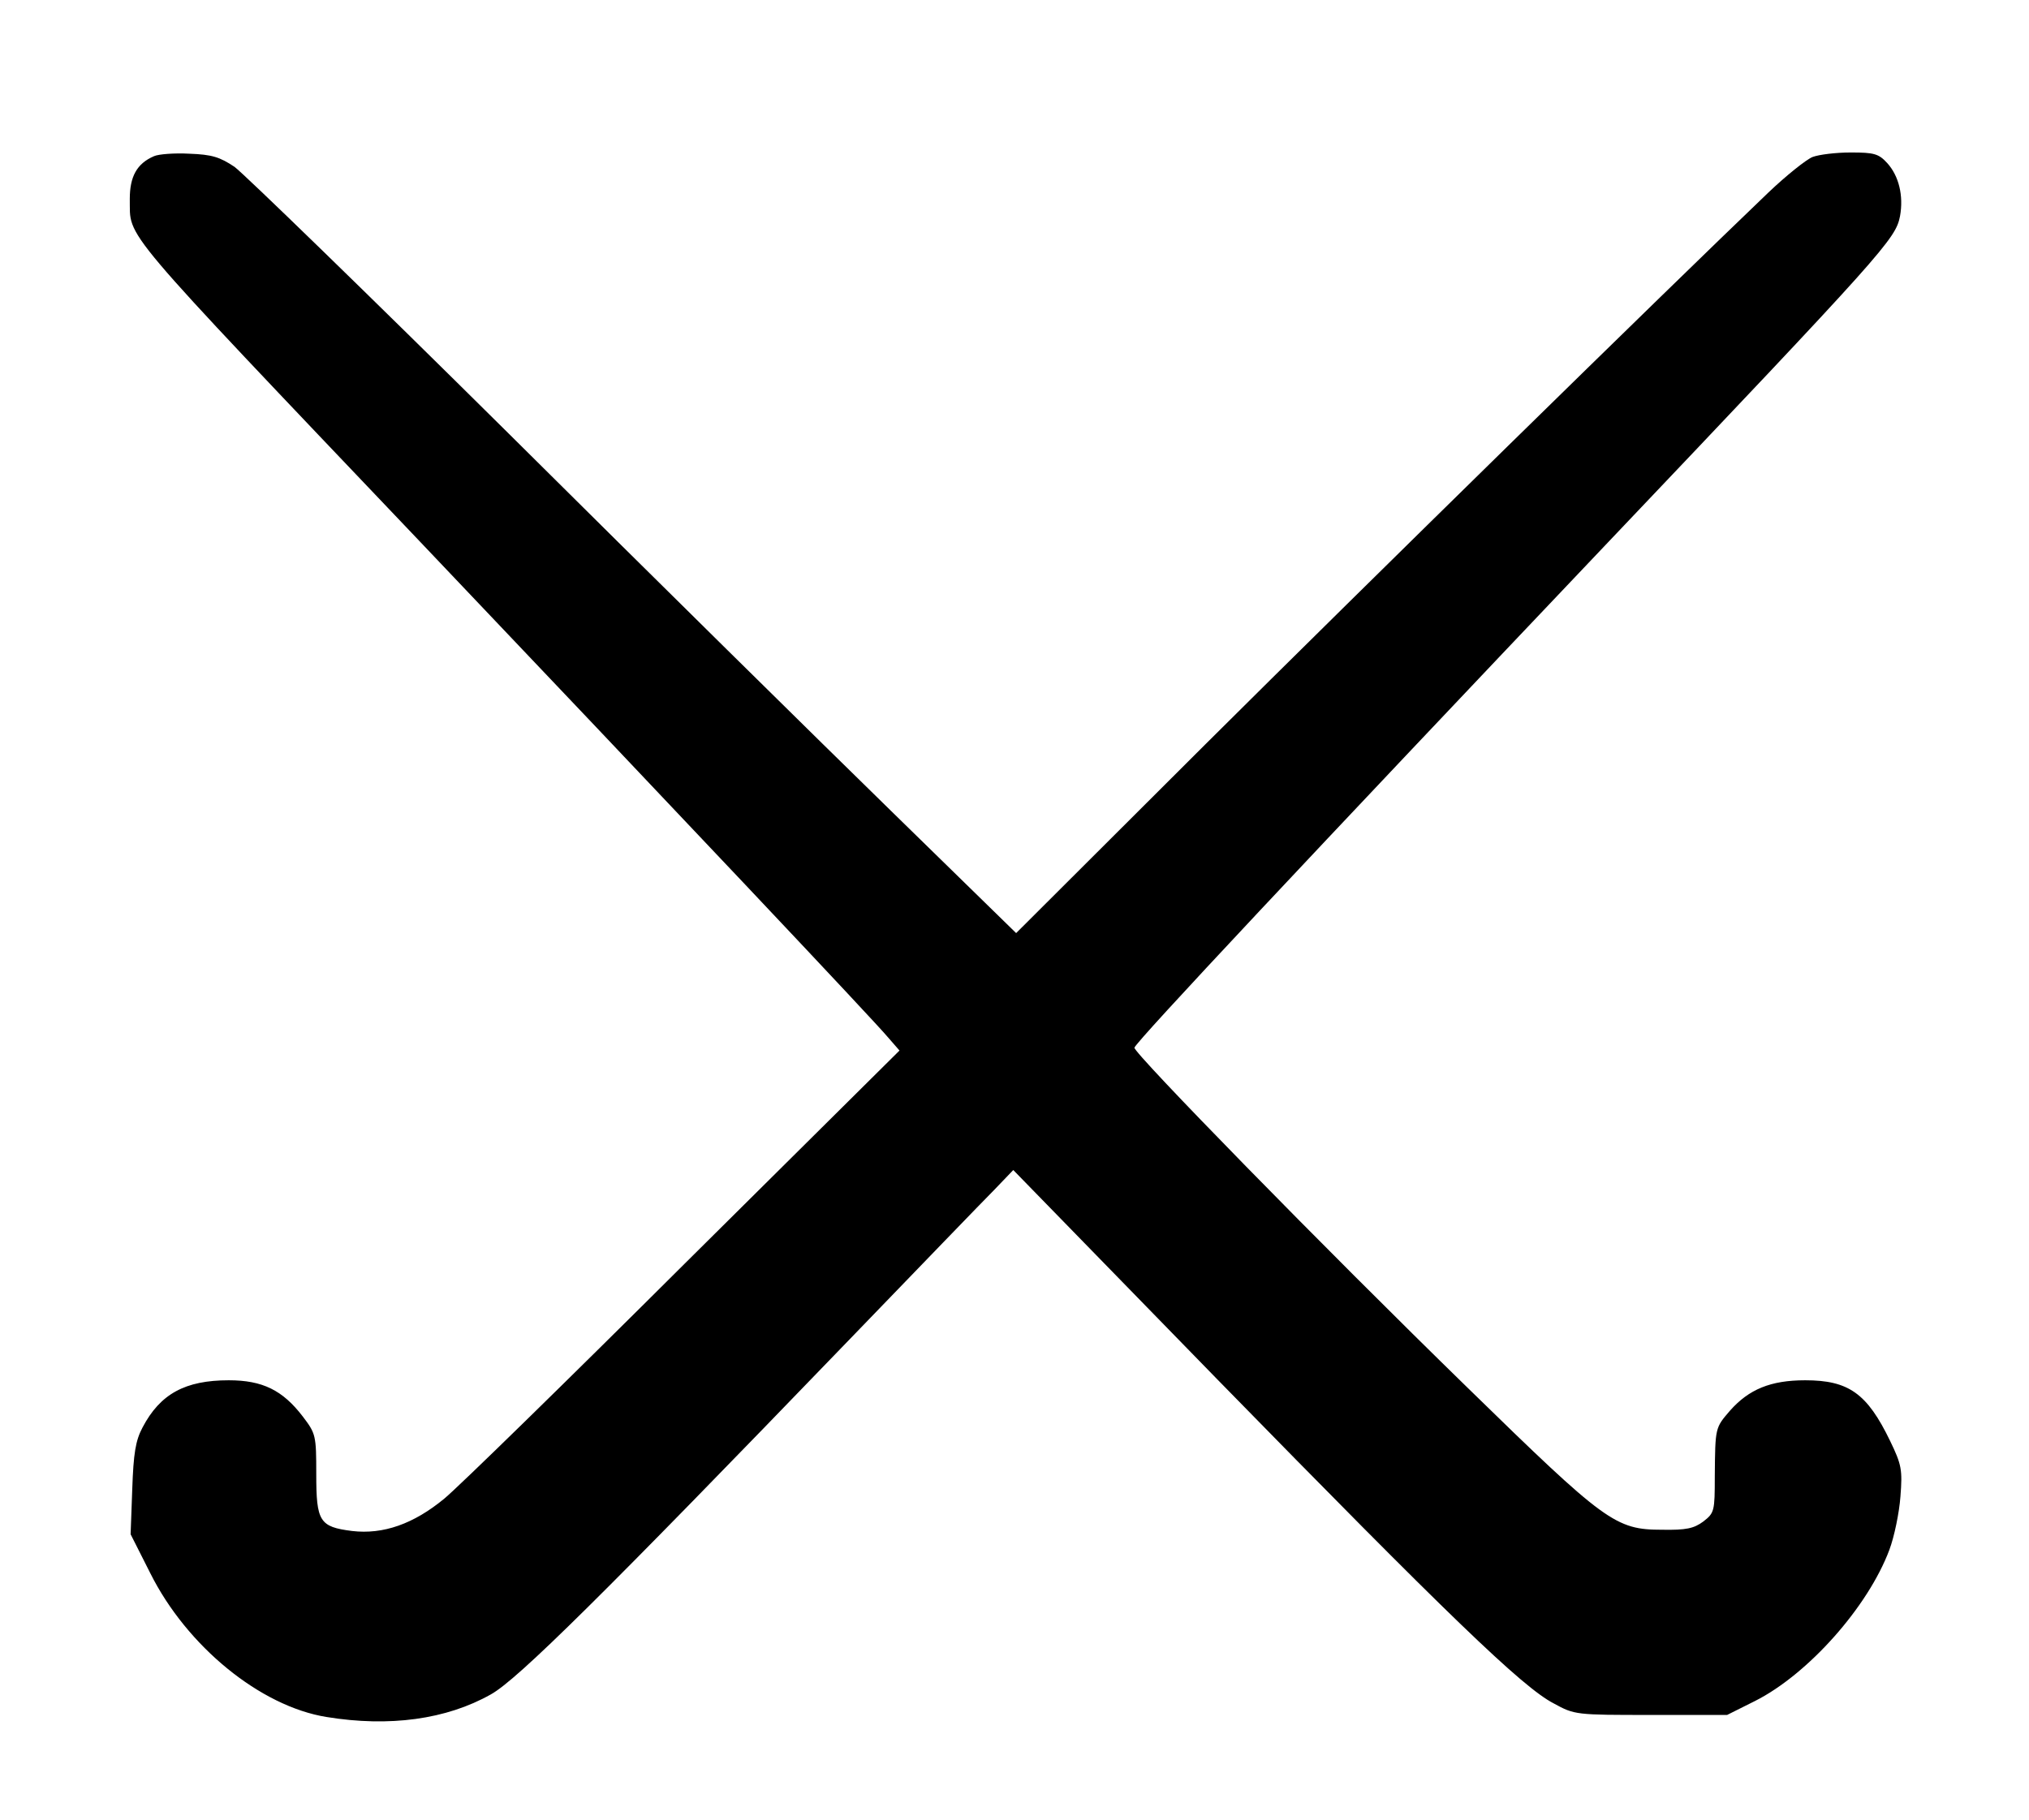 <?xml version="1.0" encoding="UTF-8" standalone="yes"?>
<svg version="1.0" xmlns="http://www.w3.org/2000/svg" width="370pt" height="332pt" viewBox="0 0 494 443" preserveAspectRatio="xMidYMid meet">
  <g transform="translate(0,443) scale(0.1,-0.1)" fill="#000000" stroke="none">
    <path d="M375 4051 c-42 -18 -59 -50 -59 -104 2 -99 -40 -50 704 -832 618
-650 1111 -1172 1143 -1211 l27 -31 -523 -519 c-287 -286 -550 -543 -585 -572
-75 -62 -149 -88 -225 -79 -79 10 -87 23 -87 138 0 95 -1 99 -33 141 -49 64
-98 88 -180 88 -106 0 -167 -33 -210 -115 -17 -32 -22 -63 -25 -150 l-4 -110
48 -95 c89 -178 268 -324 429 -350 153 -25 292 -6 400 55 65 36 274 243 869
860 170 176 330 342 356 368 l47 49 496 -509 c561 -574 744 -751 820 -790 51
-28 54 -28 237 -28 l185 0 68 34 c129 65 275 229 327 368 12 32 24 90 27 130
5 65 3 77 -25 135 -56 116 -101 148 -207 148 -84 0 -137 -22 -183 -74 -36 -42
-36 -40 -37 -160 0 -85 -1 -89 -28 -110 -23 -17 -42 -21 -100 -20 -114 0 -138
18 -472 344 -354 345 -817 819 -813 830 6 17 427 466 1143 1220 685 721 710
749 721 805 9 50 -3 98 -31 129 -21 23 -32 26 -89 26 -36 0 -77 -5 -93 -11
-15 -6 -64 -45 -108 -87 -257 -246 -974 -949 -1371 -1344 l-460 -459 -305 298
c-167 163 -586 576 -930 918 -344 341 -645 633 -668 650 -36 24 -55 30 -110
32 -36 2 -75 -1 -86 -6z"/>
  </g>
</svg>